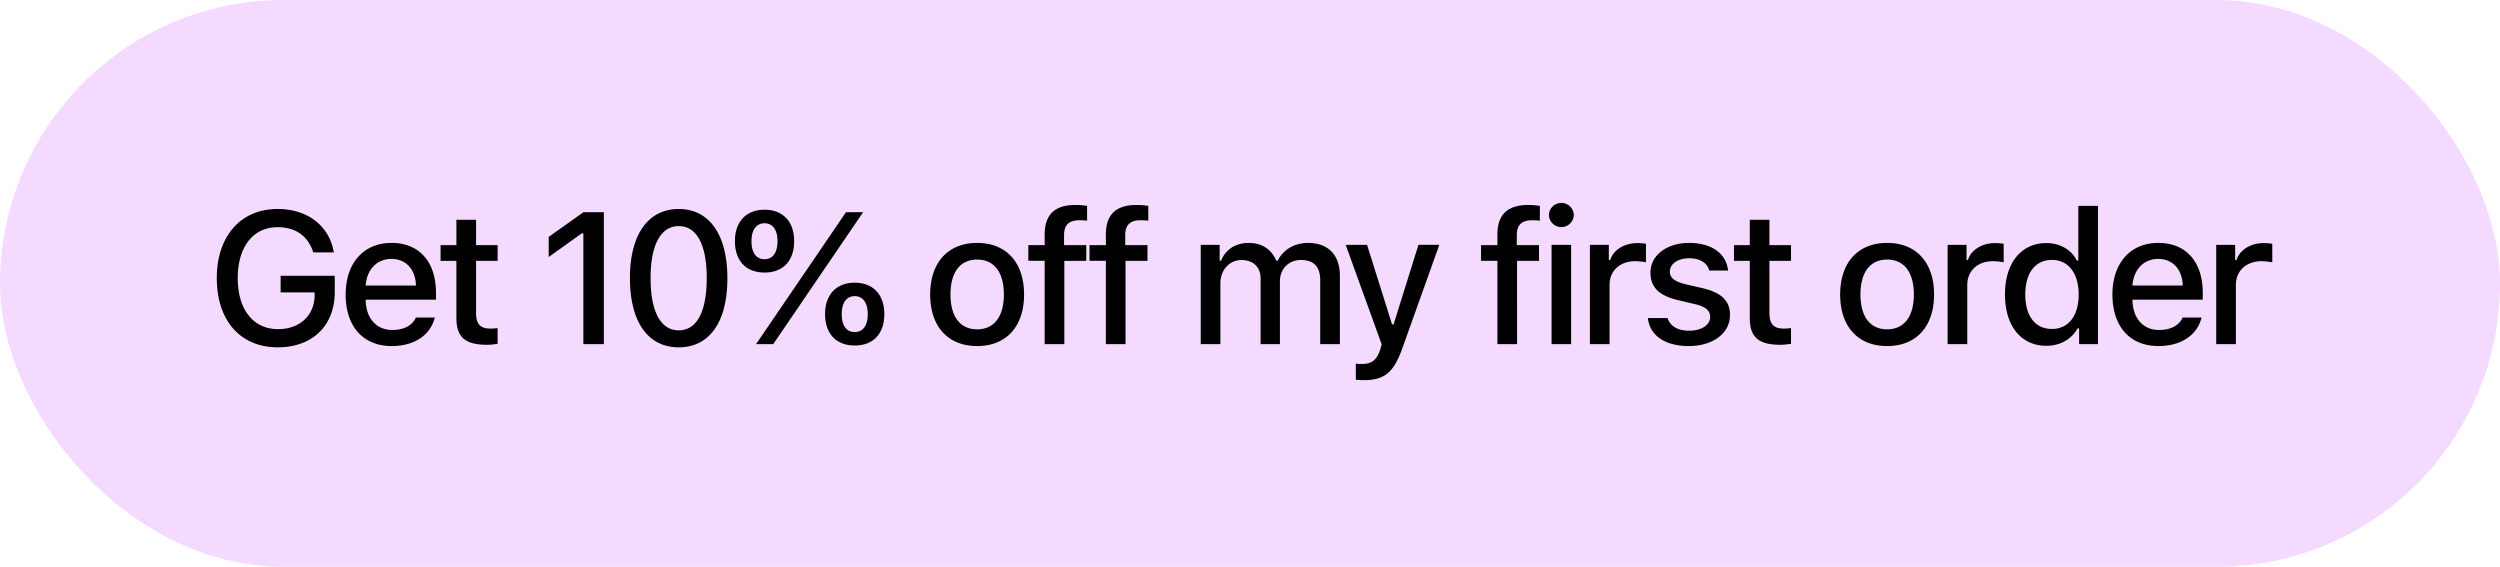 <svg xmlns="http://www.w3.org/2000/svg" fill="none" viewBox="0 0 247 56">
  <rect width="247" height="56" fill="#F4DAFF" rx="28"/>
  <path fill="#000" d="M33.073 28.87c0 3.305-2.213 5.446-5.627 5.446-3.695 0-6.026-2.638-6.026-6.838 0-4.146 2.358-6.83 6.007-6.83 2.963 0 5.113 1.663 5.556 4.292h-2.032c-.506-1.617-1.744-2.494-3.524-2.494-2.411 0-3.938 1.943-3.938 5.023 0 3.125 1.536 5.05 3.984 5.05 2.132 0 3.595-1.346 3.613-3.343v-.289h-3.36v-1.635h5.347v1.617Zm8.016 2.501h1.87c-.425 1.735-2.015 2.819-4.264 2.819-2.819 0-4.544-1.942-4.544-5.077 0-3.116 1.761-5.113 4.535-5.113 2.737 0 4.39 1.87 4.39 4.941v.669h-6.947v.09c.064 1.78 1.066 2.9 2.62 2.9 1.174 0 1.978-.434 2.34-1.229Zm-2.412-5.79c-1.437 0-2.44 1.048-2.548 2.629h4.968c-.045-1.59-.984-2.629-2.42-2.629Zm6.416-3.866h1.942v2.502h2.132v1.554h-2.132v5.176c0 1.057.425 1.517 1.391 1.517.298 0 .47-.018.74-.045v1.545c-.315.054-.677.1-1.056.1-2.159 0-3.017-.76-3.017-2.648v-5.645H43.53v-1.554h1.563v-2.502ZM57.636 34V23.052h-.153l-3.27 2.34v-1.988l3.432-2.439h2.015V34h-2.024Zm9.425.316c-3.044 0-4.824-2.511-4.824-6.847 0-4.3 1.798-6.82 4.824-6.82 3.008 0 4.805 2.52 4.805 6.847 0 4.318-1.77 6.82-4.805 6.82Zm0-1.68c1.77 0 2.764-1.798 2.764-5.167 0-3.333-1.012-5.13-2.764-5.13-1.753 0-2.783 1.815-2.783 5.13 0 3.36 1.012 5.167 2.783 5.167Zm8.476-5.709c-1.834 0-2.927-1.156-2.927-3.107 0-1.916 1.12-3.099 2.927-3.099 1.815 0 2.926 1.183 2.926 3.099 0 1.95-1.093 3.107-2.926 3.107ZM76.395 34h-1.698l8.888-13.035h1.69L76.395 34Zm-.858-8.392c.822 0 1.282-.66 1.282-1.78 0-1.11-.47-1.77-1.282-1.77-.813 0-1.292.66-1.292 1.77 0 1.13.47 1.78 1.292 1.78Zm8.906 8.527c-1.824 0-2.926-1.165-2.926-3.107 0-1.915 1.12-3.098 2.926-3.098 1.816 0 2.927 1.174 2.927 3.098 0 1.951-1.093 3.108-2.927 3.108Zm0-1.327c.822 0 1.292-.65 1.292-1.77 0-1.112-.47-1.78-1.292-1.78-.813 0-1.282.668-1.282 1.78 0 1.128.47 1.77 1.282 1.77Zm12.101 1.382c-2.881 0-4.643-1.924-4.643-5.095 0-3.162 1.77-5.095 4.643-5.095 2.864 0 4.634 1.924 4.634 5.095 0 3.17-1.761 5.095-4.634 5.095Zm0-1.653c1.68 0 2.638-1.265 2.638-3.442 0-2.186-.957-3.45-2.638-3.45-1.689 0-2.637 1.264-2.637 3.45s.948 3.442 2.637 3.442Zm6.67 1.463v-8.23h-1.617v-1.553h1.617V23.16c0-1.951.993-2.909 3.035-2.909.442 0 .822.037 1.156.09v1.464a5.36 5.36 0 0 0-.75-.045c-1.084 0-1.526.497-1.526 1.49v.967h2.195v1.554h-2.168V34h-1.942Zm6.045 0v-8.23h-1.617v-1.553h1.617V23.16c0-1.951.994-2.909 3.036-2.909.442 0 .822.037 1.156.09v1.464a5.36 5.36 0 0 0-.75-.045c-1.084 0-1.527.497-1.527 1.49v.967h2.196v1.554h-2.168V34h-1.943Zm9.373 0v-9.81h1.87v1.563h.145c.433-1.102 1.427-1.753 2.737-1.753 1.346 0 2.276.696 2.71 1.753h.153c.497-1.057 1.626-1.753 2.99-1.753 1.988 0 3.144 1.193 3.144 3.234V34h-1.942v-6.296c0-1.355-.633-2.015-1.906-2.015-1.256 0-2.078.922-2.078 2.105V34h-1.906v-6.495c0-1.12-.741-1.816-1.897-1.816-1.183 0-2.078 1.003-2.078 2.286V34h-1.942Zm16.127 3.56c-.162 0-.623-.019-.804-.046v-1.59c.154.027.452.036.633.036.921 0 1.445-.388 1.779-1.427l.145-.506-3.559-9.837h2.113l2.467 7.859h.153l2.457-7.86h2.06l-3.668 10.263c-.84 2.357-1.77 3.107-3.776 3.107ZM147.944 34v-8.23h-1.617v-1.553h1.617V23.16c0-1.951.994-2.909 3.035-2.909.443 0 .822.037 1.157.09v1.464a5.36 5.36 0 0 0-.75-.045c-1.084 0-1.527.497-1.527 1.49v.967h2.195v1.554h-2.168V34h-1.942Zm6.317-11.563a1.228 1.228 0 0 1-1.228-1.219 1.23 1.23 0 0 1 2.457 0c0 .668-.551 1.22-1.229 1.22ZM153.295 34v-9.81h1.933V34h-1.933Zm3.787 0v-9.81h1.87v1.49h.145c.28-.966 1.373-1.662 2.655-1.662.289 0 .66.027.868.072v1.825c-.163-.045-.741-.108-1.084-.108-1.473 0-2.512.948-2.512 2.33V34h-1.942Zm5.983-7.064c0-1.707 1.599-2.936 3.821-2.936 2.213 0 3.658 1.03 3.848 2.728h-1.861c-.18-.732-.885-1.21-1.987-1.21-1.084 0-1.906.533-1.906 1.328 0 .605.497.984 1.563 1.237l1.635.38c1.87.433 2.746 1.237 2.746 2.664 0 1.825-1.726 3.063-4.074 3.063-2.34 0-3.866-1.057-4.038-2.764h1.942c.244.767.967 1.246 2.141 1.246 1.21 0 2.069-.56 2.069-1.364 0-.614-.461-1.012-1.446-1.247l-1.716-.406c-1.87-.434-2.737-1.265-2.737-2.719Zm9.813-5.221h1.942v2.502h2.132v1.554h-2.132v5.176c0 1.057.424 1.517 1.391 1.517.298 0 .47-.018.741-.045v1.545c-.317.054-.678.1-1.057.1-2.159 0-3.017-.76-3.017-2.648v-5.645h-1.563v-1.554h1.563v-2.502Zm13.573 12.475c-2.882 0-4.643-1.924-4.643-5.095 0-3.162 1.77-5.095 4.643-5.095 2.863 0 4.634 1.924 4.634 5.095 0 3.17-1.761 5.095-4.634 5.095Zm0-1.653c1.68 0 2.638-1.265 2.638-3.442 0-2.186-.958-3.45-2.638-3.45-1.689 0-2.638 1.264-2.638 3.45s.949 3.442 2.638 3.442ZM192.425 34v-9.81h1.869v1.49h.145c.28-.966 1.373-1.662 2.656-1.662.289 0 .659.027.867.072v1.825c-.163-.045-.741-.108-1.084-.108-1.472 0-2.511.948-2.511 2.33V34h-1.942Zm9.749.163c-2.502 0-4.083-1.97-4.083-5.077 0-3.09 1.599-5.068 4.083-5.068 1.346 0 2.484.65 3.017 1.726h.145v-5.402h1.942V34h-1.861v-1.554h-.153c-.588 1.075-1.735 1.717-3.09 1.717Zm.551-8.483c-1.635 0-2.628 1.292-2.628 3.415 0 2.132.984 3.406 2.628 3.406 1.635 0 2.647-1.292 2.647-3.406 0-2.096-1.021-3.415-2.647-3.415Zm12.92 5.691h1.87c-.424 1.735-2.014 2.819-4.263 2.819-2.819 0-4.544-1.942-4.544-5.077 0-3.116 1.761-5.113 4.535-5.113 2.737 0 4.39 1.87 4.39 4.941v.669h-6.947v.09c.063 1.78 1.066 2.9 2.62 2.9 1.174 0 1.978-.434 2.339-1.229Zm-2.411-5.79c-1.437 0-2.439 1.048-2.548 2.629h4.968c-.045-1.59-.984-2.629-2.42-2.629ZM218.963 34v-9.81h1.87v1.49h.145c.28-.966 1.373-1.662 2.655-1.662.29 0 .66.027.868.072v1.825c-.163-.045-.741-.108-1.084-.108-1.473 0-2.512.948-2.512 2.33V34h-1.942Z"/>
</svg>
